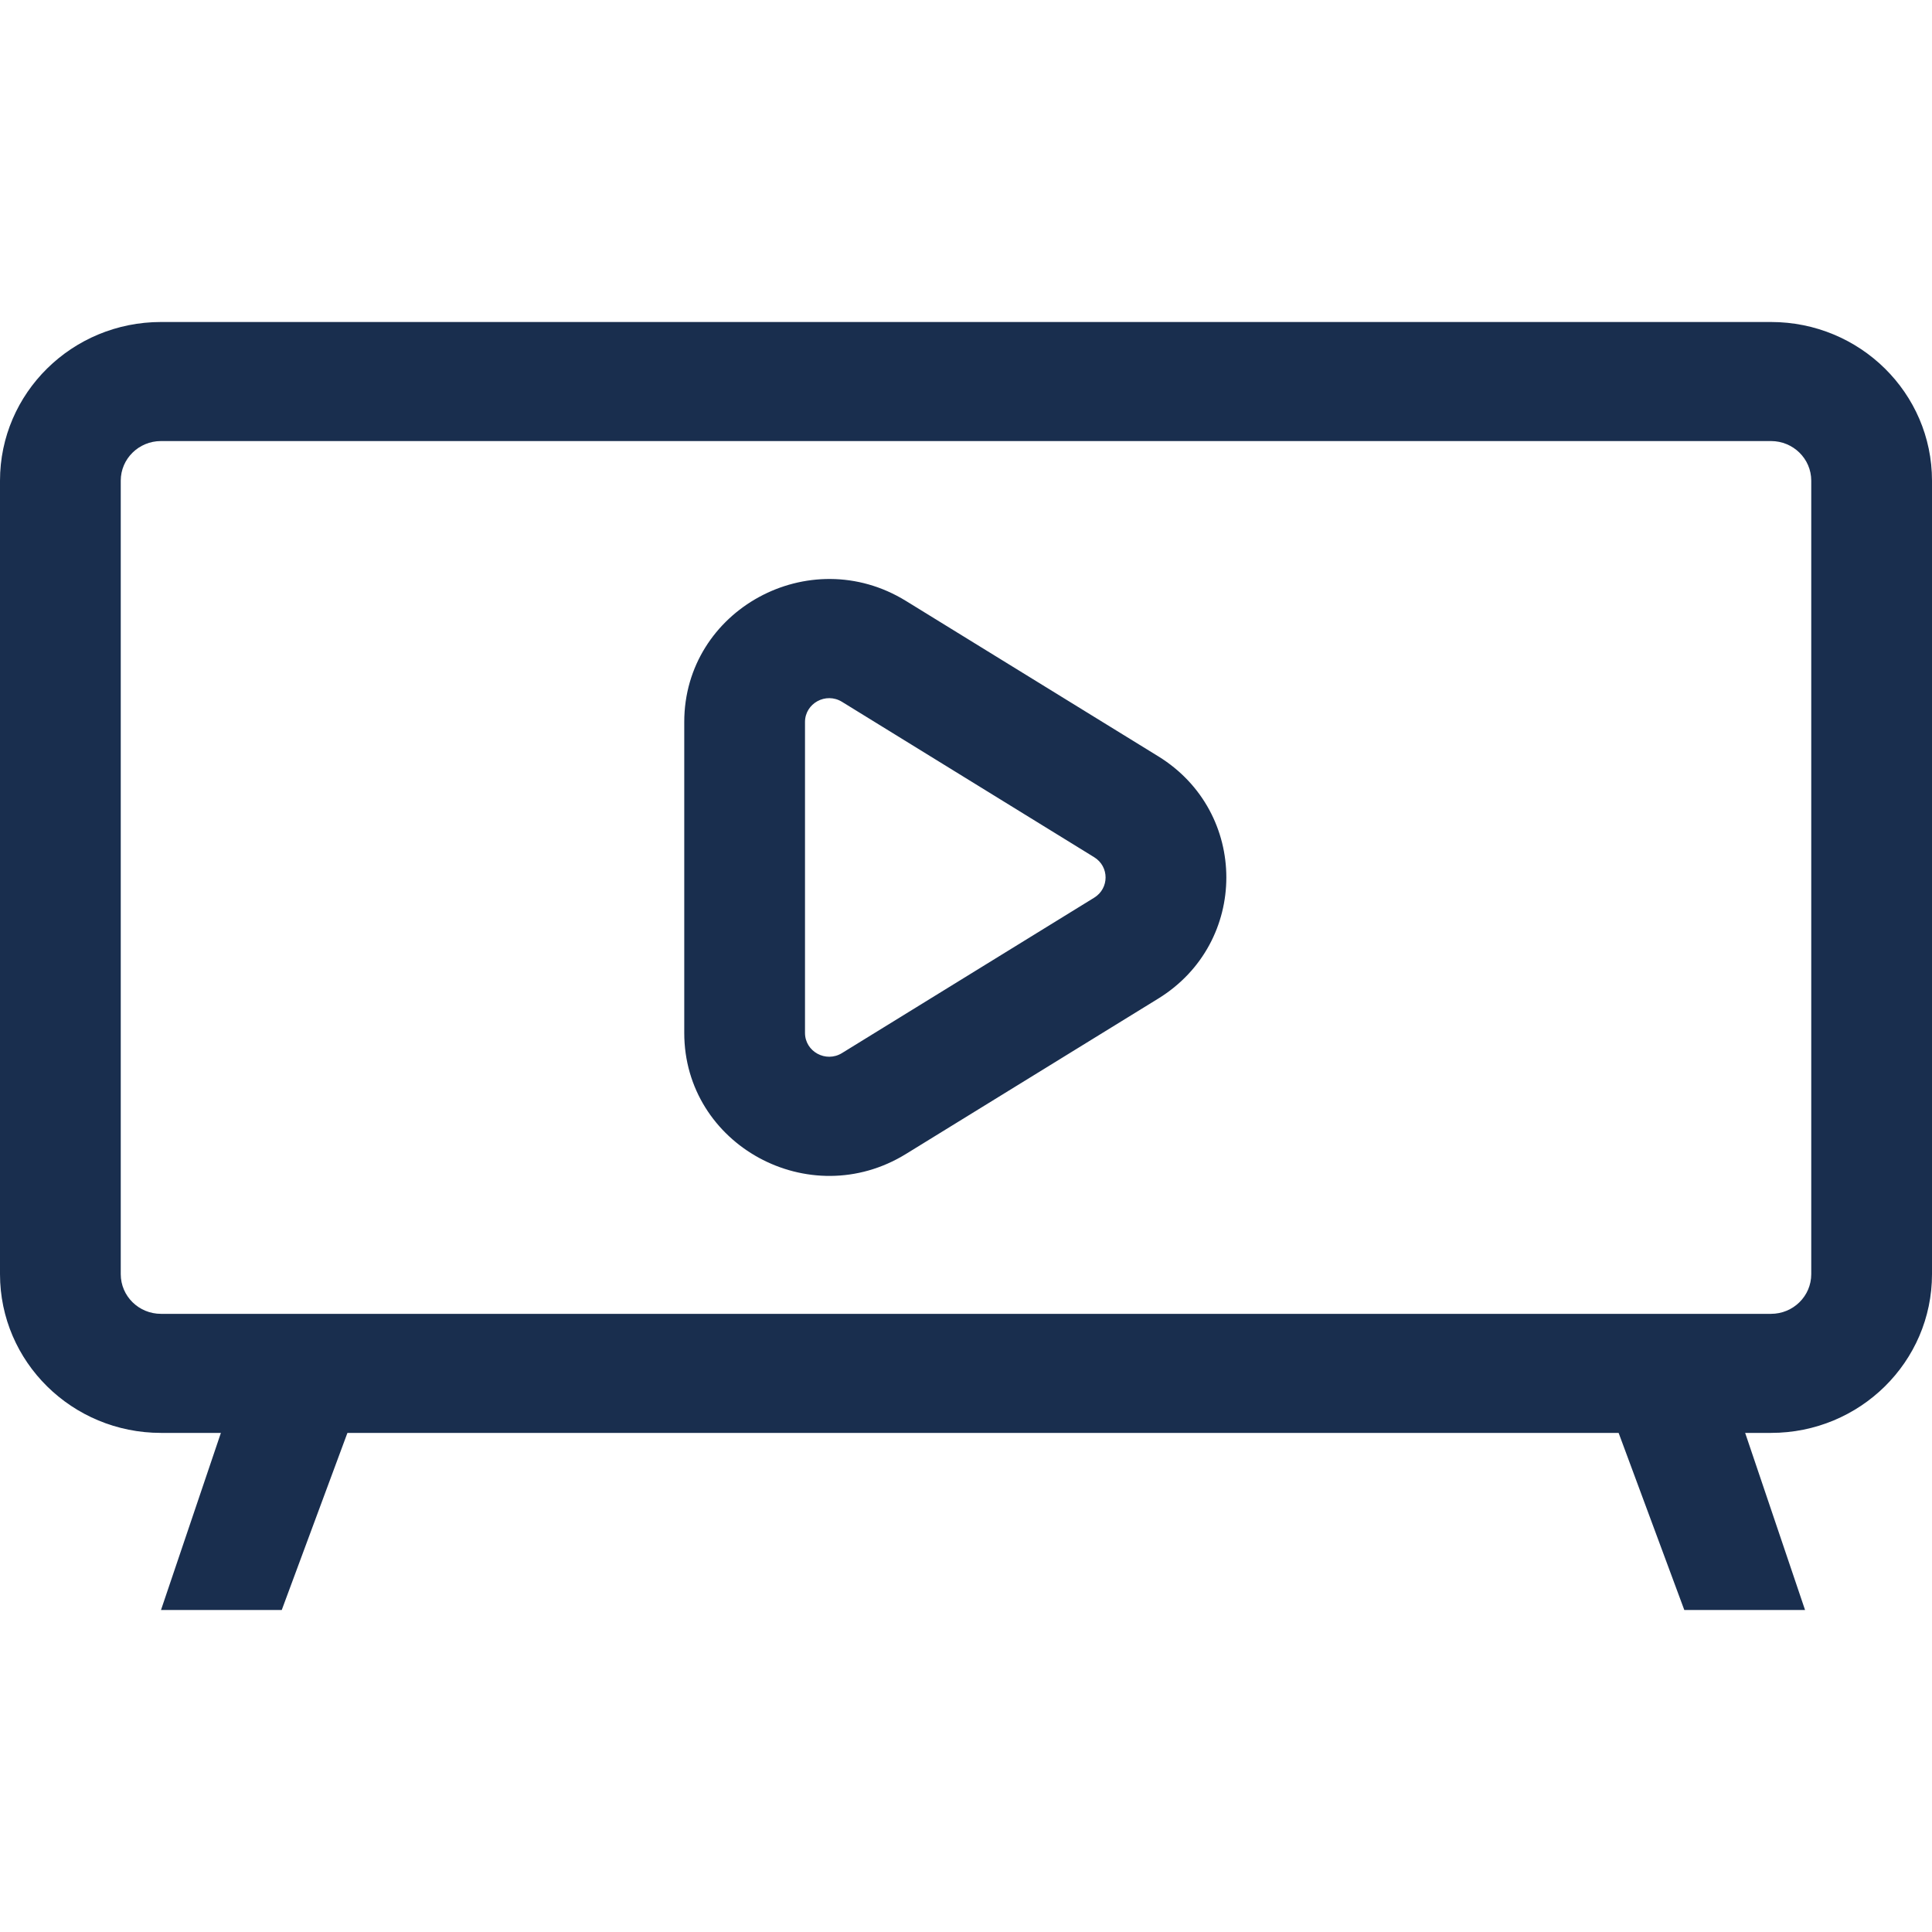 <svg width="24" height="24" viewBox="0 0 24 24" fill="none" xmlns="http://www.w3.org/2000/svg">
<path fill-rule="evenodd" clip-rule="evenodd" d="M22 5.479H2C1.724 5.479 1.5 5.699 1.5 5.971V15.828C1.5 16.101 1.724 16.321 2 16.321H22C22.276 16.321 22.5 16.101 22.5 15.828V5.971C22.5 5.699 22.276 5.479 22 5.479ZM2 4C0.895 4 0 4.883 0 5.971V15.828C0 16.917 0.895 17.8 2 17.8H22C23.105 17.8 24 16.917 24 15.828V5.971C24 4.883 23.105 4 22 4H2Z" fill="#192E4E"/>
<path fill-rule="evenodd" clip-rule="evenodd" d="M20.923 20L20 17.511L21.423 17.043L22.423 20H20.923Z" fill="#192E4E"/>
<path fill-rule="evenodd" clip-rule="evenodd" d="M3.5 20L4.423 17.511L3 17.043L2 20H3.5Z" fill="#192E4E"/>
<path fill-rule="evenodd" clip-rule="evenodd" d="M10.459 8.718C10.259 8.595 10 8.737 10 8.969V12.831C10 13.063 10.259 13.205 10.459 13.082L13.593 11.151C13.781 11.035 13.781 10.765 13.593 10.649L10.459 8.718ZM14.388 12.405L11.254 14.335C10.055 15.074 8.5 14.224 8.5 12.831V8.969C8.5 7.576 10.055 6.726 11.254 7.465L14.388 9.395C15.516 10.09 15.516 11.71 14.388 12.405Z" fill="#192E4E"/>
</svg>
